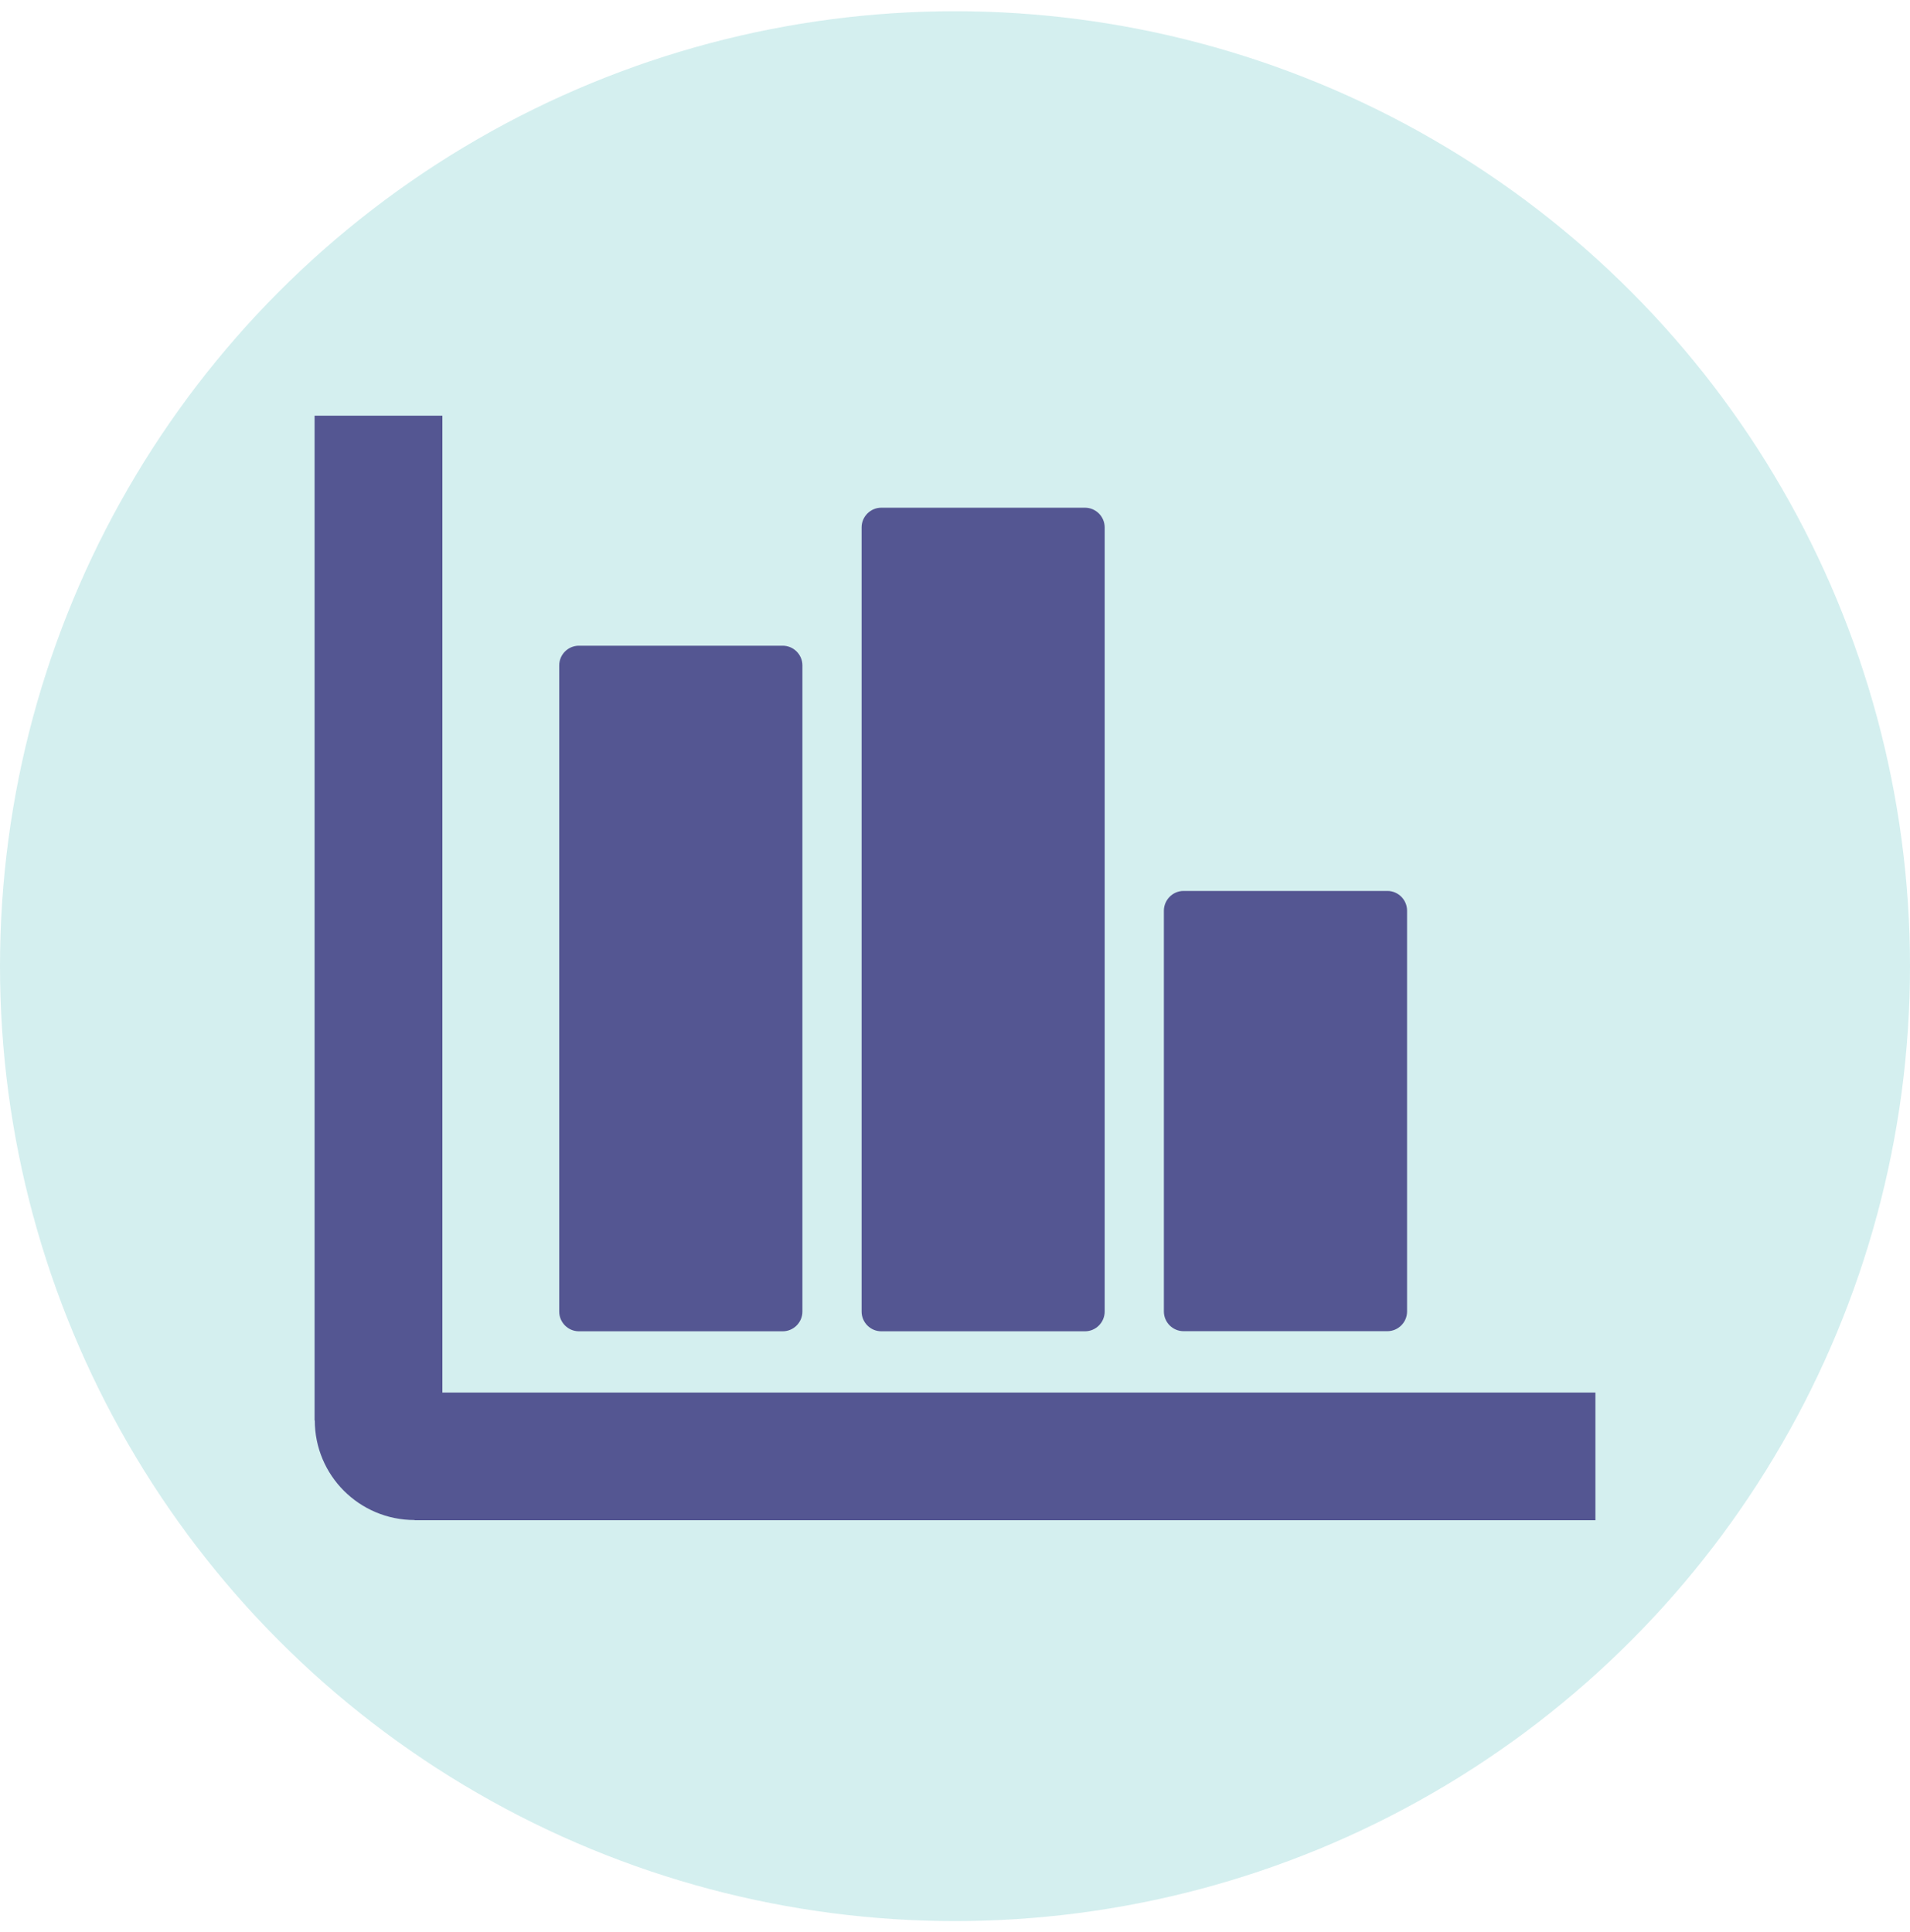 <?xml version="1.0" encoding="UTF-8"?>
<svg xmlns="http://www.w3.org/2000/svg" width="85" height="86" viewBox="0 0 85 86" fill="none">
  <circle cx="42.5" cy="43" r="42.5" fill="#D4EFEF"></circle>
  <path d="M71 67.661H18.448V67.651C17.219 67.651 16.106 67.15 15.303 66.348C14.506 65.55 14.009 64.441 14.009 63.217H14V18.5H19.687V61.978H71V67.661ZM52.673 39.652H61.741C62.224 39.652 62.618 40.047 62.618 40.529V58.369C62.618 58.852 62.224 59.246 61.741 59.246H52.673C52.19 59.246 51.796 58.852 51.796 58.369V40.534C51.796 40.051 52.19 39.652 52.673 39.652ZM25.764 28.738H34.832C35.315 28.738 35.709 29.132 35.709 29.614V58.374C35.709 58.856 35.315 59.251 34.832 59.251H25.764C25.281 59.251 24.887 58.856 24.887 58.374V29.614C24.887 29.132 25.281 28.738 25.764 28.738ZM39.221 22.596H48.284C48.767 22.596 49.161 22.99 49.161 23.473V58.374C49.161 58.856 48.767 59.251 48.284 59.251H39.221C38.738 59.251 38.344 58.856 38.344 58.374V23.473C38.344 22.99 38.738 22.596 39.221 22.596Z" fill="#545692"></path>
</svg>
